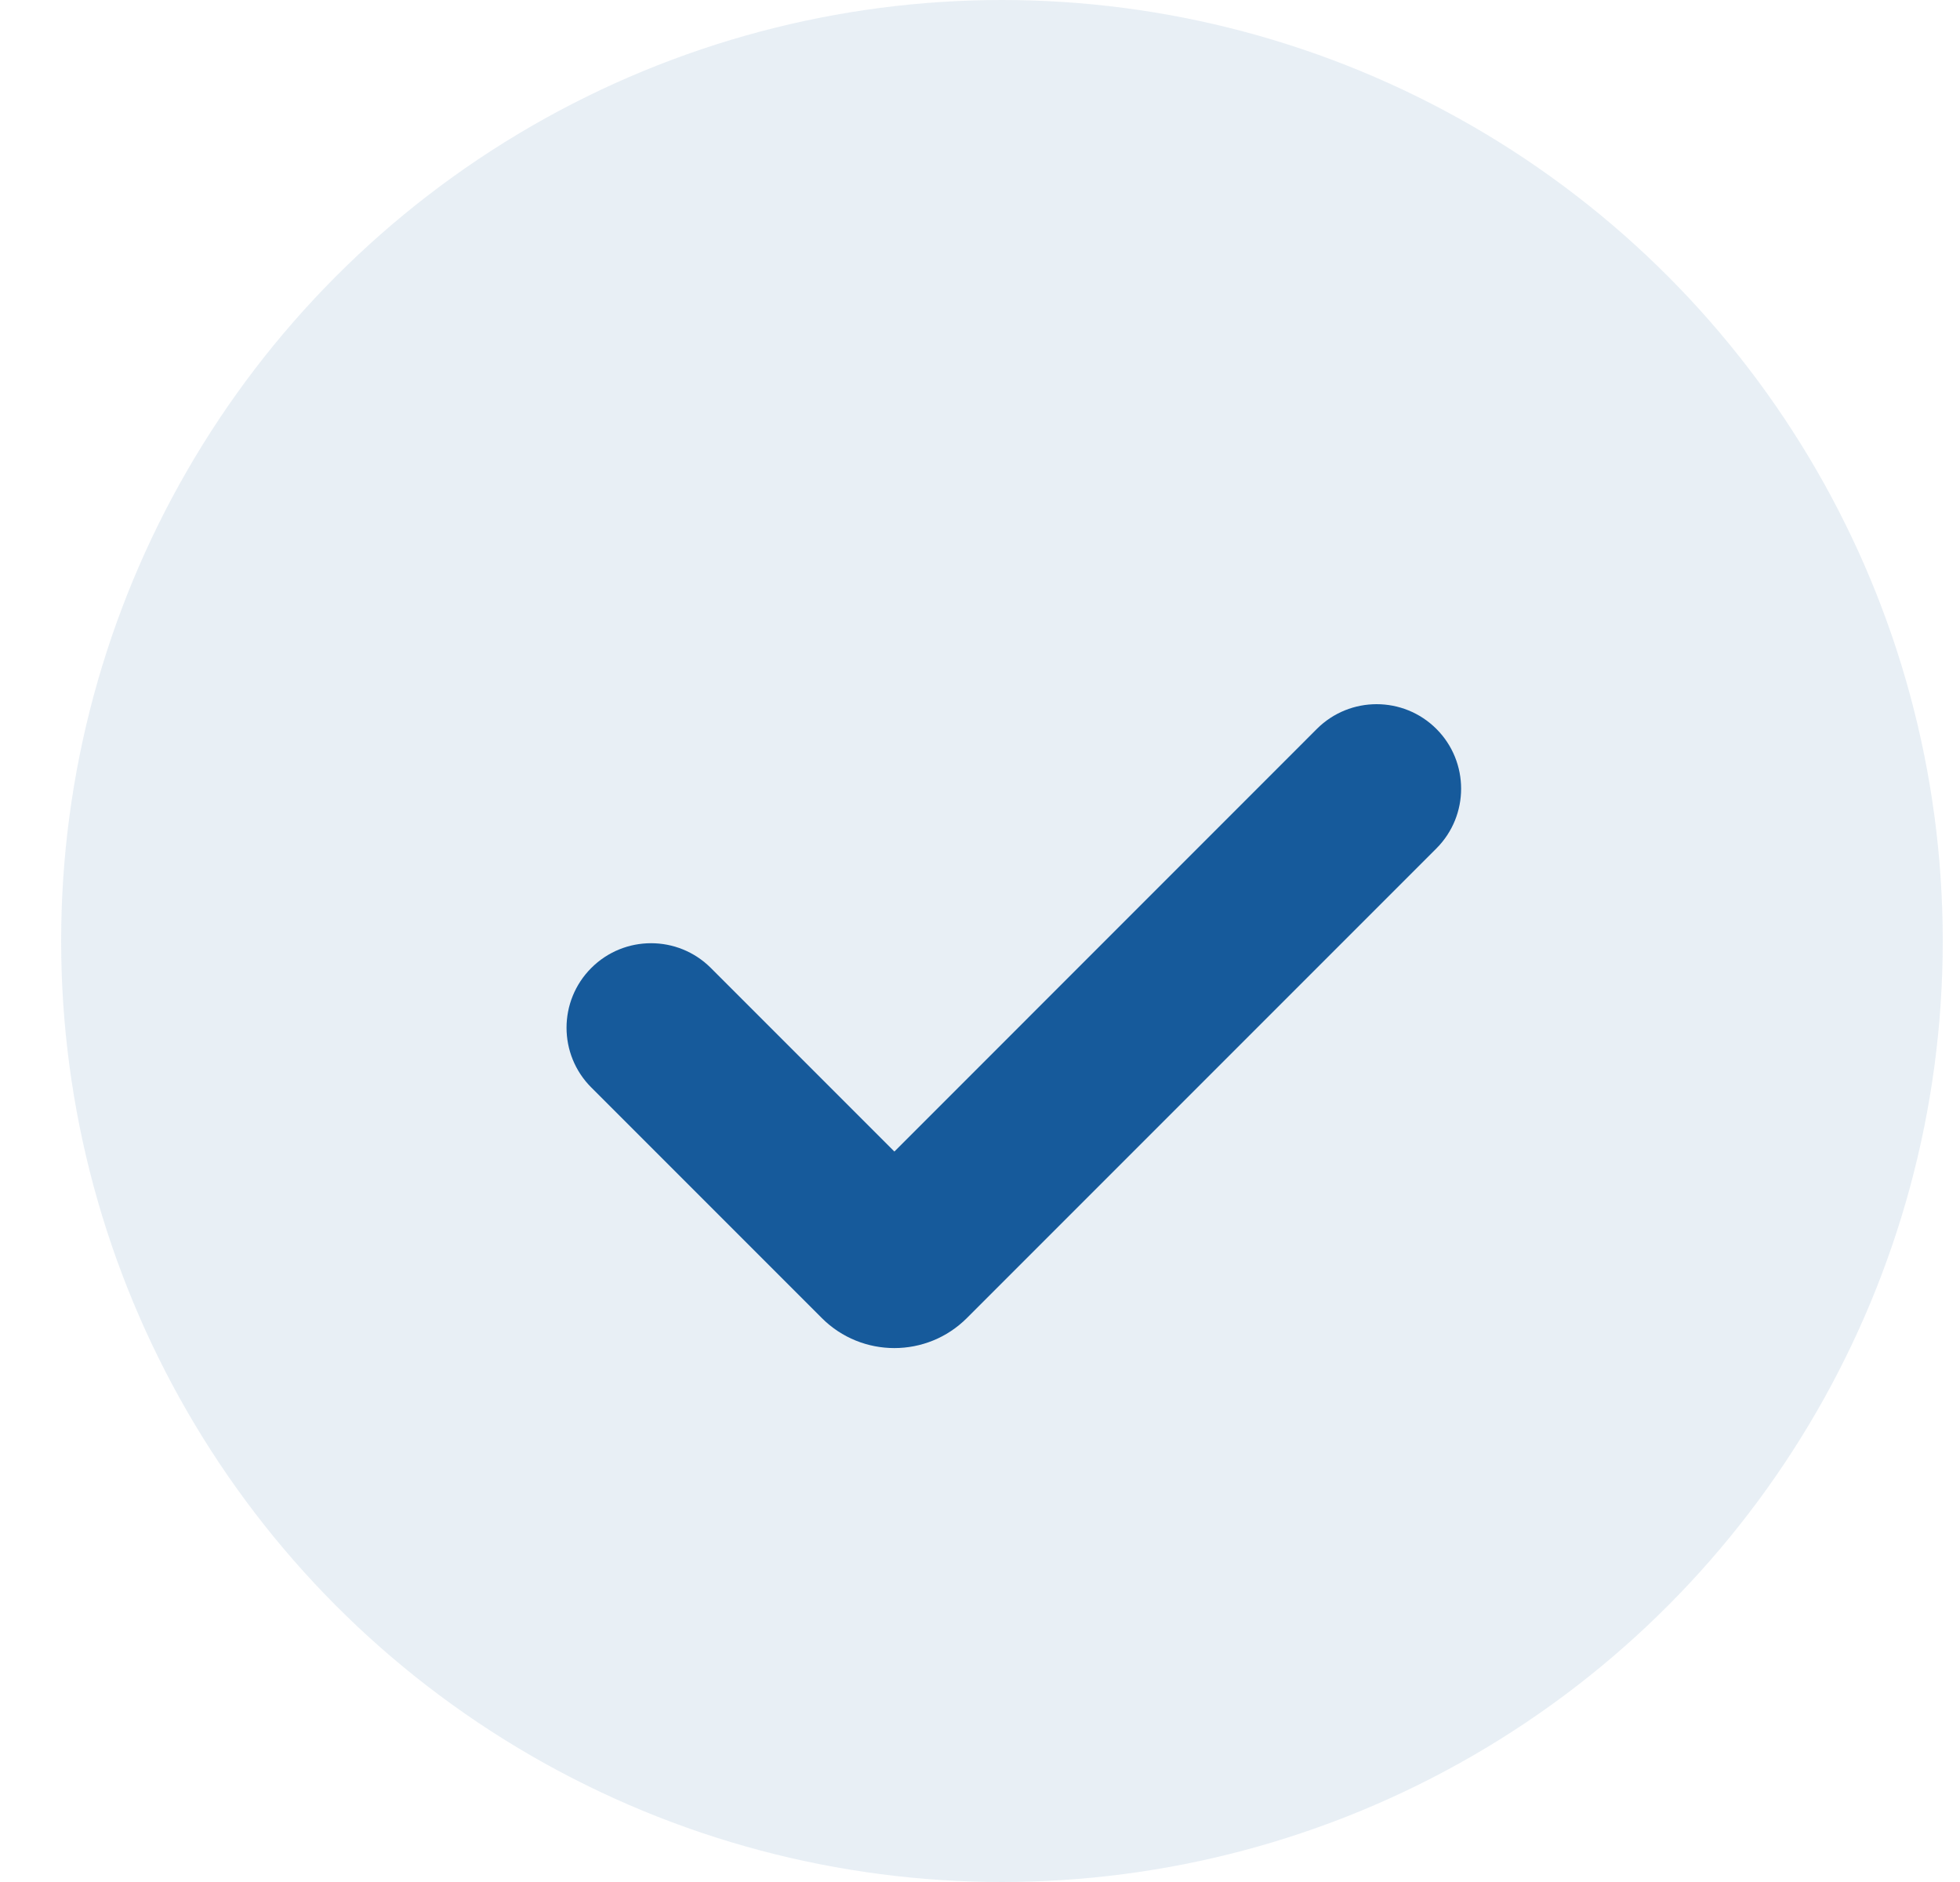 <svg width="25" height="24" viewBox="0 0 25 24" fill="none" xmlns="http://www.w3.org/2000/svg">
<circle cx="12.78" cy="12" r="12" fill="#165A9B" fill-opacity="0.1"/>
<path d="M18.321 10.82L12.333 16.808C11.822 17.319 10.993 17.319 10.482 16.808L7.542 13.868C7.121 13.447 7.121 12.765 7.542 12.344C7.963 11.923 8.646 11.923 9.067 12.344L11.408 14.685L16.797 9.295C17.218 8.875 17.9 8.875 18.321 9.295C18.742 9.716 18.742 10.399 18.321 10.82Z" fill="#165A9B"/>
</svg>
